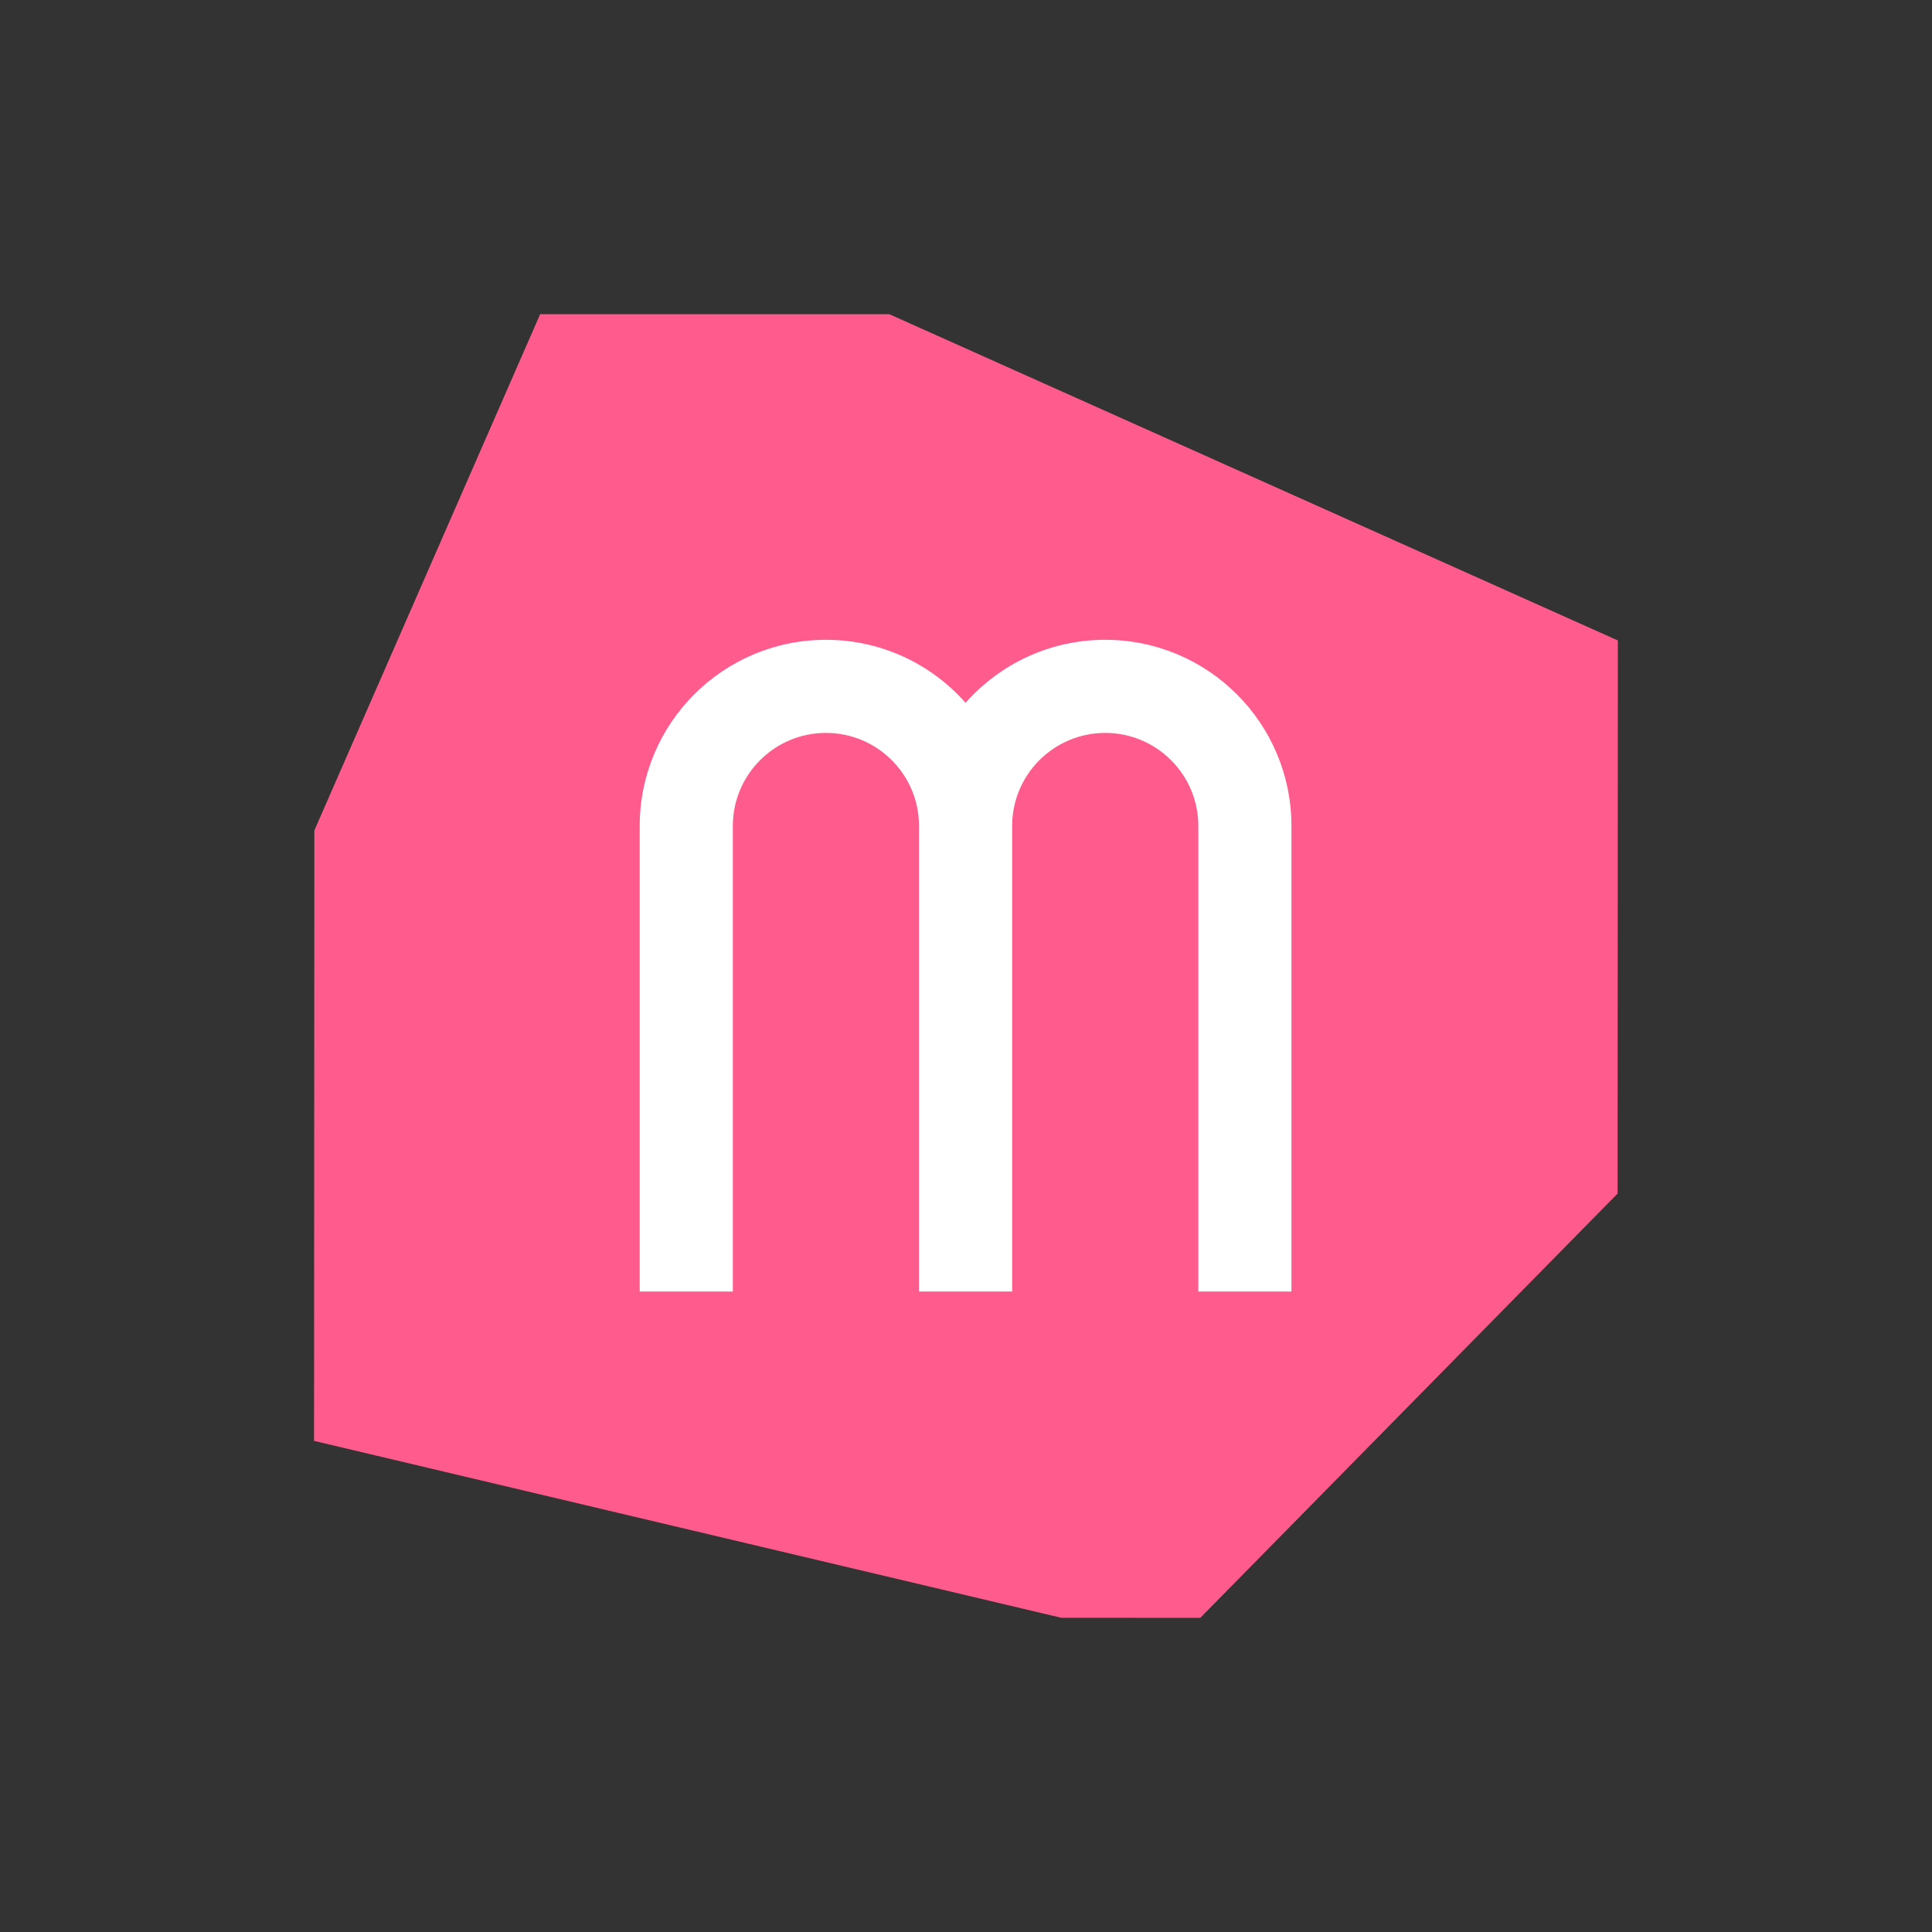 <svg width="400" height="400" viewBox="0 0 400 400" fill="none" xmlns="http://www.w3.org/2000/svg">
<rect x="0" y="0" width="400" height="400" fill="#333333" stroke="none"/>
<path d="M65.019 298.318L65.084 171.933L111.839 65.04L184.147 65.061L334.965 132.604L334.907 247.116L248.506 334.956L219.721 334.941L65.019 298.318Z" fill="#FF5C8D"/>
<path fill-rule="evenodd" clip-rule="evenodd" d="M132.447 171.016C132.447 149.725 149.707 132.465 170.999 132.465C182.513 132.465 192.849 137.513 199.913 145.516C206.977 137.513 217.312 132.465 228.826 132.465C250.118 132.465 267.378 149.725 267.378 171.016L267.378 267.396H248.102L248.102 171.016C248.102 160.371 239.472 151.741 228.826 151.741C218.181 151.741 209.551 160.371 209.551 171.016V267.396H190.275L190.275 171.016C190.275 160.371 181.645 151.741 170.999 151.741C160.353 151.741 151.723 160.371 151.723 171.016L151.723 267.396H132.447L132.447 171.016Z" fill="white"/>
</svg>
